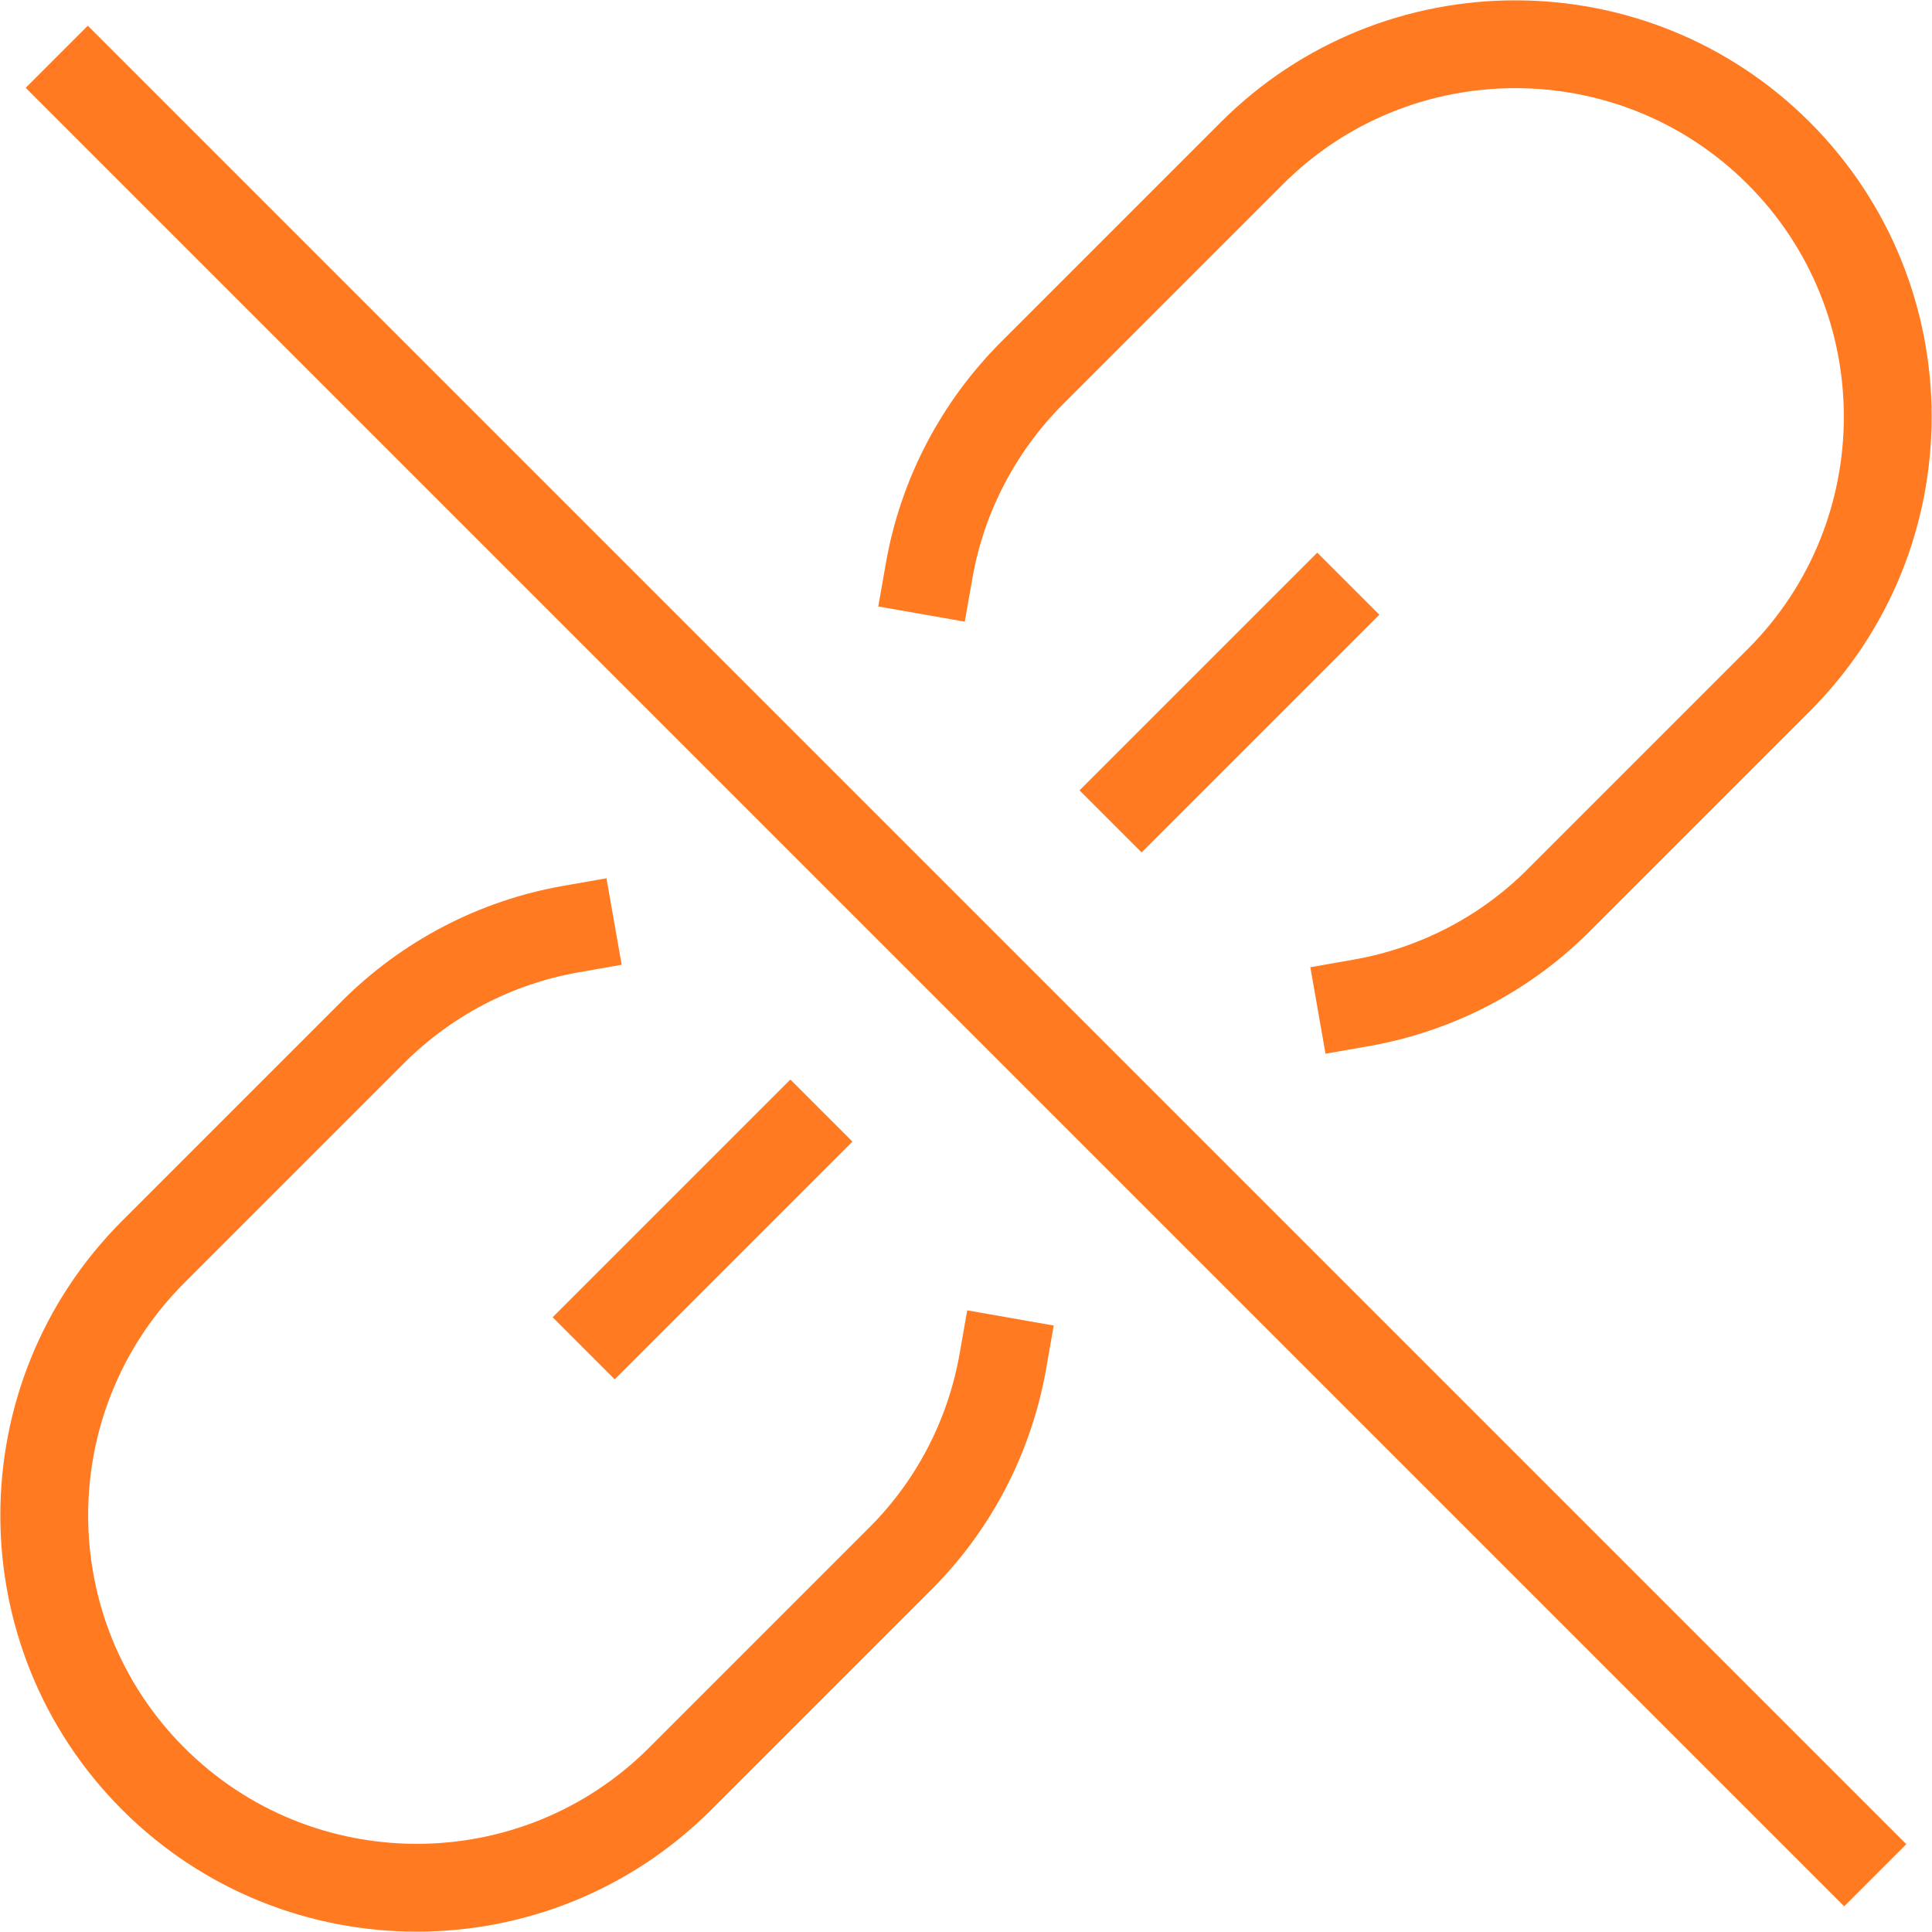 <?xml version="1.0" encoding="UTF-8"?>
<svg id="Ebene_1" data-name="Ebene 1" xmlns="http://www.w3.org/2000/svg" viewBox="0 0 44 44">
  <defs>
    <style>
      .cls-1 {
        fill: none;
        stroke: #ff7a21;
        stroke-linecap: square;
        stroke-miterlimit: 10;
        stroke-width: 2px;
      }
    </style>
  </defs>
  <line class="cls-1" x1="42" y1="42" x2="2" y2="2"/>
  <path class="cls-1" d="m22.84,31c-.3,1.71-1.12,3.29-2.35,4.51l-5,5c-3.31,3.31-8.69,3.31-12,0,0,0,0,0,0,0h0c-3.31-3.31-3.31-8.69,0-12,0,0,0,0,0,0l5-5c1.23-1.23,2.8-2.05,4.51-2.35"/>
  <path class="cls-1" d="m31,22.84c1.71-.3,3.29-1.12,4.51-2.35l5-5c3.31-3.31,3.31-8.69,0-12,0,0,0,0,0,0h0c-3.31-3.31-8.69-3.31-12,0,0,0,0,0,0,0l-5,5c-1.23,1.23-2.05,2.8-2.35,4.51"/>
  <line class="cls-1" x1="14" y1="30" x2="18" y2="26"/>
  <line class="cls-1" x1="30" y1="14" x2="26" y2="18"/>
</svg>